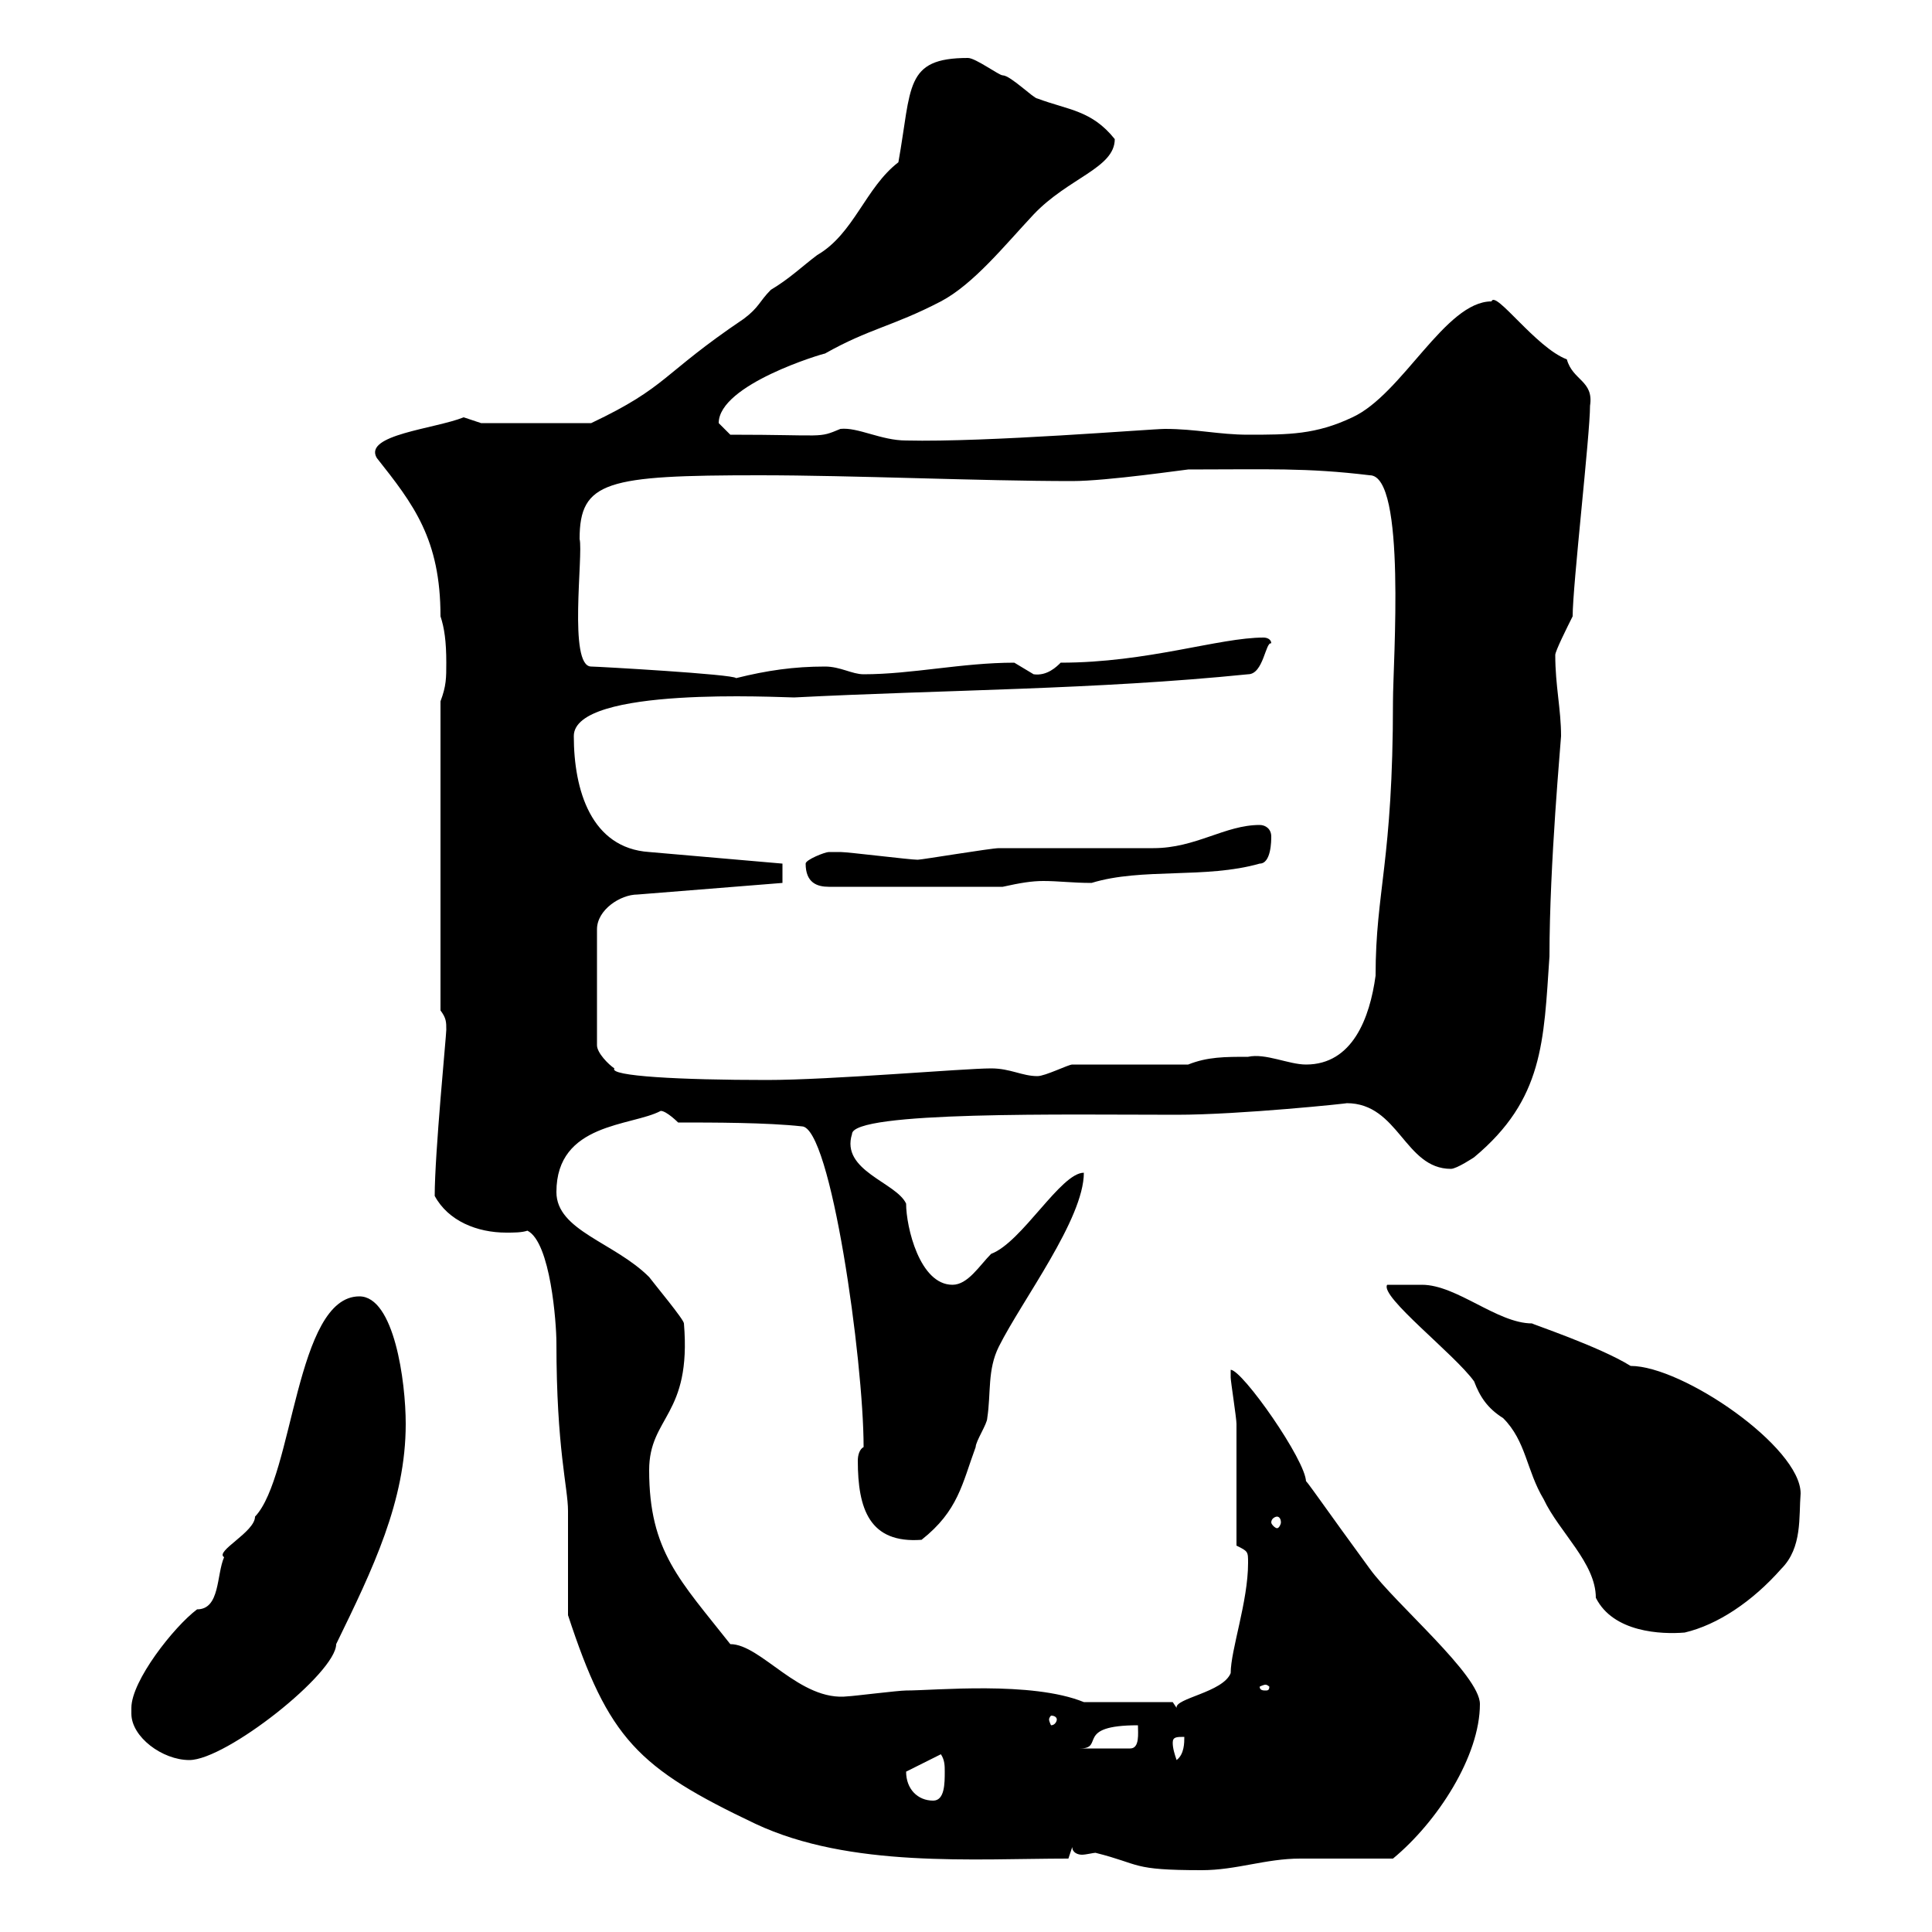 <svg xmlns="http://www.w3.org/2000/svg" xmlns:xlink="http://www.w3.org/1999/xlink" width="300" height="300"><path d="M166.50 286.80C166.50 287.70 167.40 288 168 288C168.60 288 169.80 287.70 170.10 287.70C177.30 289.50 175.50 290.40 186.60 290.40C192 290.40 196.50 288.60 201.90 288.60C203.70 288.60 214.50 288.60 216.30 288.60C223.20 282.90 229.80 272.70 229.80 264.60C229.80 260.10 216.60 249 212.70 243.60C206.10 234.60 202.20 228.90 202.80 230.10C202.80 226.80 192.90 212.70 191.10 212.70C191.10 212.70 191.10 213.90 191.10 213.90C191.10 214.50 192 220.20 192 221.10C192 223.80 192 237.30 192 240C193.80 240.90 193.80 240.90 193.80 242.70C193.80 248.70 191.10 256.20 191.10 259.80C189.90 262.80 182.40 263.70 182.70 265.20L182.10 264.30L168.30 264.30C160.20 261 145.20 262.50 140.70 262.50C139.50 262.50 132.30 263.40 131.70 263.40C124.20 264.30 118.20 255.30 113.40 255.30C105.60 245.40 100.80 240.90 100.80 228.30C100.80 219.90 107.40 219.90 106.20 205.50C106.20 204.90 101.70 199.50 100.80 198.30C95.40 192.90 86.40 191.10 86.40 185.10C86.40 174.30 98.10 174.90 102.60 172.50C103.50 172.50 105.30 174.30 105.30 174.30C110.70 174.30 119.10 174.30 124.50 174.90C129 174.90 134.10 211.20 134.10 224.70C133.50 225 133.20 225.90 133.20 226.80C133.20 234.30 135 239.70 143.10 239.10C148.80 234.60 149.40 230.40 151.50 224.70C151.50 223.80 153.30 221.10 153.30 220.20C153.90 216.30 153.30 212.70 155.10 209.10C158.70 201.90 168.30 189.30 168.30 182.10C164.70 182.10 158.70 192.90 153.90 194.70C152.10 196.50 150.30 199.50 147.90 199.50C142.80 199.50 140.70 190.50 140.70 186.90C139.20 183.60 130.50 181.80 132.30 176.10C132.30 172.50 165.90 173.10 182.70 173.10C192.60 173.10 209.70 171.30 209.10 171.30C217.20 171.30 218.10 181.50 225.30 181.50C226.20 181.50 228.90 179.70 228.90 179.70C239.70 170.70 239.70 161.70 240.60 148.50C240.60 134.10 242.40 114.90 242.40 114.30C242.40 110.10 241.50 106.50 241.50 101.70C241.50 101.10 243.30 97.50 244.20 95.70C244.20 90.90 246.90 67.50 246.90 63C247.50 59.10 244.20 59.10 243.30 55.80C238.50 54 232.20 45 231.60 46.80C224.40 46.80 217.80 61.20 210 64.80C204.30 67.50 200.10 67.50 193.80 67.50C189.30 67.50 185.70 66.60 180.90 66.60C178.80 66.60 153.30 68.70 140.70 68.40C136.80 68.40 133.20 66.30 130.50 66.60C126.90 68.10 128.40 67.50 113.40 67.50C113.40 67.50 111.60 65.70 111.60 65.70C111.60 59.70 127.80 54.90 128.10 54.90C135 51 138.60 50.70 146.10 46.80C151.20 44.10 156 38.10 160.50 33.30C165.90 27.60 173.10 26.10 173.10 21.60C169.50 17.10 165.90 17.10 161.10 15.30C160.50 15.30 156.90 11.70 155.70 11.70C155.10 11.70 151.50 9 150.30 9C140.40 9 141.60 13.50 139.50 25.20C134.40 29.10 132.60 36.30 126.90 39.60C124.50 41.40 122.70 43.20 119.70 45C117.90 46.80 117.90 47.70 115.50 49.50C102.60 58.20 103.80 60 91.80 65.70L74.70 65.70C74.70 65.70 72 64.80 72 64.80C67.50 66.60 56.40 67.50 58.50 71.10C64.20 78.30 68.40 83.70 68.40 95.70C69 97.50 69.30 99.60 69.30 102.90C69.30 105.30 69.30 106.50 68.40 108.90L68.40 156.90C69.30 158.10 69.30 158.70 69.30 159.90C69.30 160.80 67.50 179.10 67.50 185.70C69.60 189.60 74.10 191.40 78.60 191.40C79.80 191.40 81 191.40 81.90 191.10C85.50 192.90 86.40 205.50 86.40 208.50C86.40 225 88.20 231 88.20 234.60C88.20 237.30 88.20 248.10 88.20 250.80C94.50 270 99 274.50 117.30 283.20C132 290.10 151.20 288.60 165.90 288.60ZM140.70 275.10C140.70 275.10 140.70 275.10 140.70 275.10L146.10 272.40C146.70 273.30 146.70 274.20 146.70 275.10C146.70 276.90 146.70 279.60 144.90 279.60C142.50 279.60 140.70 277.80 140.70 275.10ZM20.40 266.10C20.40 269.70 25.20 273.30 29.40 273.30C35.10 273.30 52.20 259.80 52.20 255.30C57.90 243.60 63 233.10 63 221.10C63 214.50 61.20 201.30 55.80 201.30C45.90 201.30 45.60 229.20 39.60 235.50C39.60 237.90 33.30 240.90 34.80 241.80C33.60 244.50 34.20 249.90 30.60 249.90C27 252.60 20.40 261 20.40 265.20C20.40 265.50 20.40 266.10 20.40 266.10ZM182.10 270.60C182.10 269.70 182.70 269.70 183.90 269.70C183.90 270.60 183.90 272.40 182.70 273.30C182.40 272.40 182.10 271.50 182.10 270.60ZM167.70 271.50C171.60 271.50 166.80 267.90 176.70 267.90C176.70 269.10 177 271.50 175.50 271.50ZM164.10 267C164.10 267.30 163.80 267.90 163.20 267.90C163.20 267.90 162.90 267.30 162.90 267C162.90 266.70 163.20 266.40 163.20 266.40C163.80 266.40 164.10 266.70 164.10 267ZM196.50 261.60C196.80 261.60 197.10 261.90 197.10 261.90C197.10 262.50 196.80 262.50 196.50 262.50C196.20 262.50 195.60 262.50 195.60 261.90C195.60 261.90 196.20 261.60 196.50 261.60ZM215.40 199.50C214.20 201.30 225.90 210.30 228.90 214.50C229.80 216.90 231 218.70 233.40 220.20C237 223.80 237 228.30 239.70 232.80C242.10 237.90 247.80 242.70 247.80 248.10C250.50 253.50 258 253.80 261.60 253.50C266.70 252.30 272.10 248.70 276.60 243.60C279.90 240.30 279.30 235.50 279.60 231.90C279.60 224.70 261.30 212.10 253.20 212.10C248.40 209.10 237.60 205.50 237.90 205.50C232.50 205.50 226.20 199.50 220.80 199.50C219.90 199.50 216.30 199.50 215.40 199.50ZM198.30 235.50C198.60 235.50 198.90 235.80 198.90 236.40C198.90 236.70 198.60 237.30 198.30 237.30C198 237.30 197.40 236.70 197.40 236.40C197.40 235.80 198 235.50 198.30 235.50ZM121.50 137.10L121.50 134.10L100.80 132.30C91.80 131.70 89.10 122.70 89.10 114.30C89.10 106.50 121.20 108.30 123.30 108.30C146.70 107.10 170.10 107.10 193.80 104.70C196.20 104.70 196.50 99.60 197.40 99.90C197.40 99.30 196.80 99 196.20 99C189.30 99 178.20 102.90 164.70 102.90C164.10 103.50 162.60 105 160.50 104.70C160.50 104.70 157.50 102.90 157.50 102.90C149.40 102.90 141.60 104.70 134.10 104.70C132.30 104.70 130.50 103.50 128.10 103.50C123.30 103.50 119.10 104.10 114.30 105.30C114 104.70 92.70 103.50 91.80 103.50C88.20 103.50 90.60 86.10 90 83.70C90 74.70 94.20 73.80 117.90 73.80C132.60 73.80 152.10 74.70 166.50 74.70C171.90 74.70 184.20 72.90 184.50 72.90C196.80 72.90 202.80 72.60 212.70 73.80C218.40 73.80 216.30 102.90 216.30 108.90C216.30 133.80 213.60 138.30 213.60 151.50C212.70 158.10 210 165.30 202.80 165.30C200.10 165.30 196.50 163.50 193.80 164.10C190.20 164.10 187.50 164.10 184.50 165.30L166.50 165.30C165.90 165.30 162.30 167.10 161.10 167.10C158.70 167.10 156.90 165.90 153.90 165.90C149.70 165.90 129 167.70 119.10 167.70C105.60 167.70 94.50 167.10 95.40 165.90C94.50 165.30 92.70 163.50 92.70 162.30L92.70 144.30C92.70 141.30 96.30 138.90 99 138.90ZM125.10 134.10C125.10 137.10 126.90 137.70 128.70 137.70L155.70 137.70C158.40 137.10 160.20 136.80 162 136.80C164.40 136.80 166.50 137.10 169.50 137.10C177.30 134.70 187.20 136.50 195.60 134.10C197.40 134.10 197.40 130.50 197.40 129.90C197.40 128.70 196.50 128.10 195.60 128.10C190.20 128.10 185.70 131.70 179.10 131.70C176.70 131.70 157.50 131.70 155.10 131.70C153.90 131.70 143.10 133.50 142.50 133.50C141.30 133.50 131.70 132.30 130.50 132.30C130.50 132.30 129.90 132.30 128.70 132.30C128.10 132.30 125.10 133.50 125.10 134.10Z"/></svg>